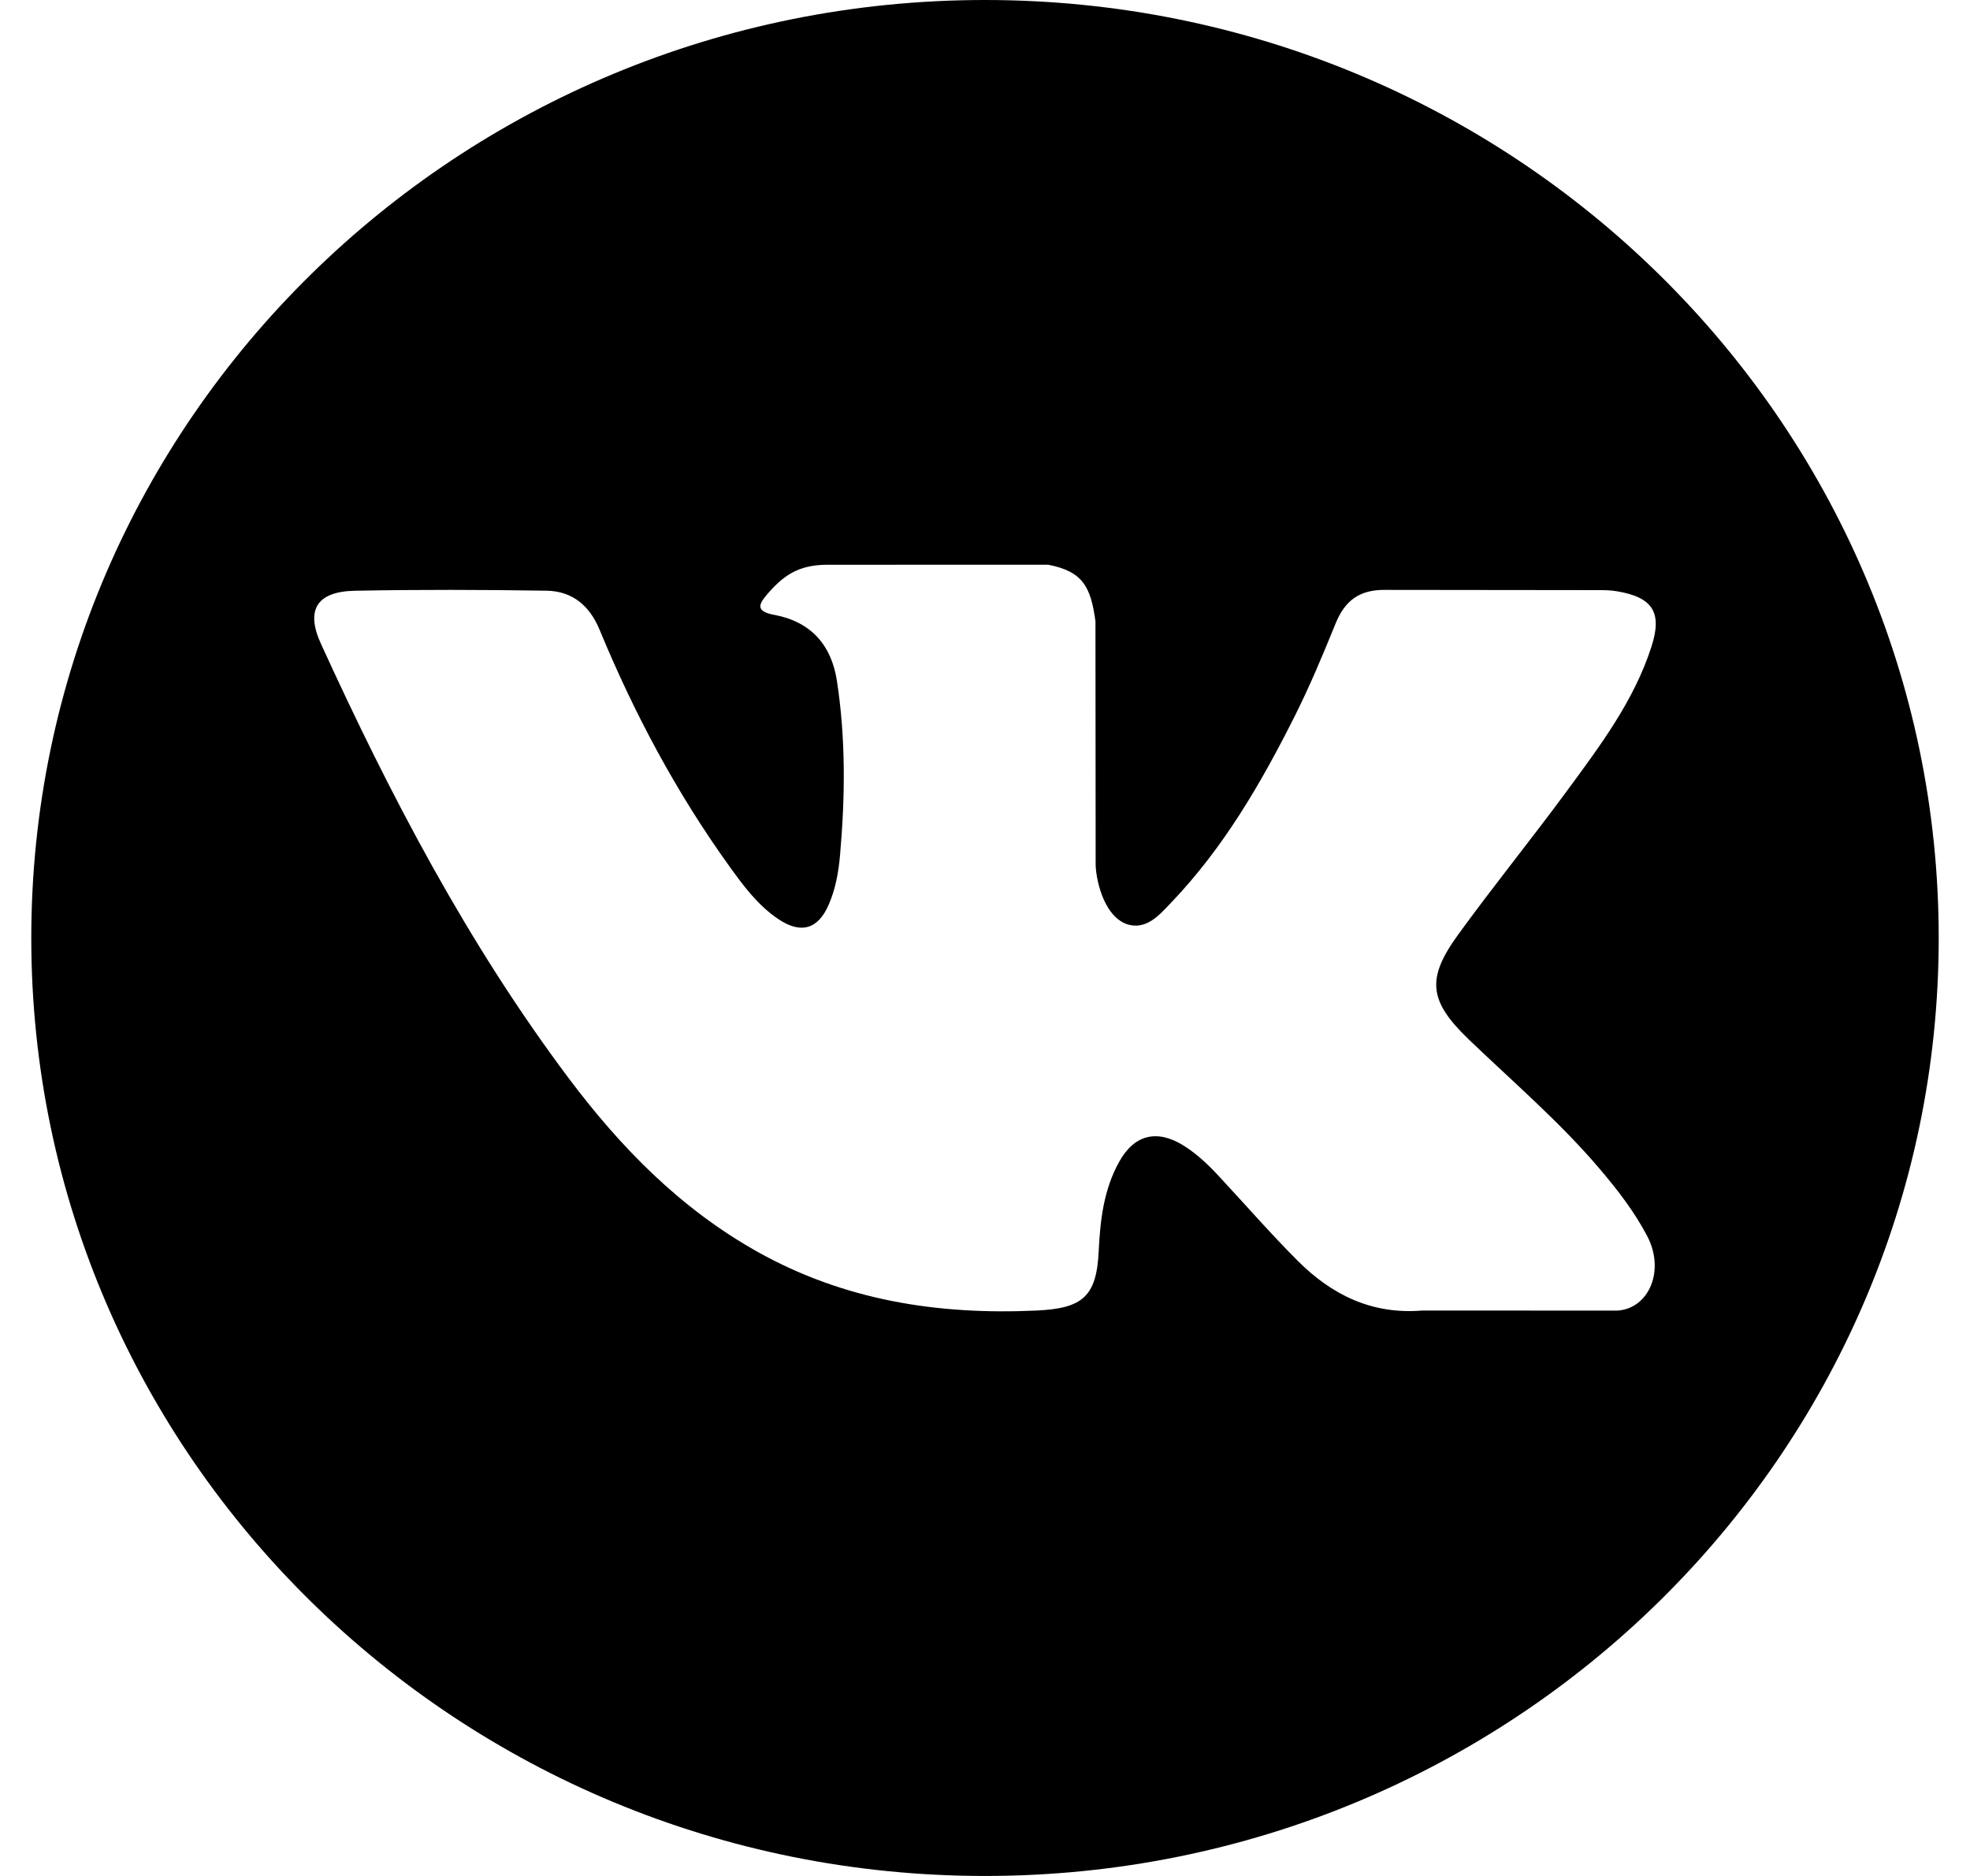 <?xml version="1.0" encoding="UTF-8"?> <svg xmlns="http://www.w3.org/2000/svg" width="42" height="40" viewBox="0 0 42 40" fill="none"> <g clip-path="url(#clip0_6_1598)"> <path d="M21 0C9.77 0 0.667 8.954 0.667 20C0.667 31.046 9.77 40 21 40C32.229 40 41.333 31.046 41.333 20C41.333 8.954 32.229 0 21 0ZM31.314 22.163C32.262 23.074 33.264 23.93 34.115 24.935C34.492 25.379 34.847 25.839 35.118 26.356C35.504 27.093 35.155 27.901 34.484 27.945L30.319 27.944C29.243 28.032 28.387 27.605 27.665 26.881C27.089 26.305 26.554 25.689 25.999 25.093C25.773 24.848 25.534 24.617 25.249 24.436C24.681 24.073 24.188 24.184 23.863 24.768C23.531 25.361 23.455 26.019 23.424 26.68C23.378 27.646 23.082 27.899 22.096 27.944C19.991 28.041 17.992 27.727 16.135 26.683C14.497 25.762 13.229 24.462 12.124 22.99C9.972 20.12 8.324 16.971 6.844 13.731C6.51 13.002 6.754 12.611 7.573 12.596C8.932 12.57 10.292 12.574 11.651 12.595C12.205 12.604 12.571 12.915 12.783 13.428C13.518 15.207 14.419 16.898 15.547 18.467C15.848 18.885 16.155 19.302 16.592 19.596C17.075 19.922 17.443 19.815 17.67 19.285C17.816 18.948 17.879 18.588 17.91 18.227C18.019 16.991 18.032 15.755 17.844 14.524C17.728 13.753 17.287 13.255 16.506 13.11C16.109 13.036 16.167 12.891 16.36 12.667C16.696 12.281 17.011 12.042 17.639 12.042L22.346 12.041C23.087 12.185 23.254 12.512 23.355 13.247L23.359 18.391C23.35 18.676 23.504 19.519 24.023 19.705C24.439 19.84 24.714 19.512 24.962 19.253C26.091 18.075 26.895 16.684 27.616 15.245C27.933 14.61 28.207 13.954 28.474 13.296C28.672 12.809 28.98 12.57 29.538 12.578L34.07 12.583C34.204 12.583 34.339 12.584 34.472 12.607C35.236 12.735 35.445 13.059 35.208 13.791C34.837 14.943 34.114 15.902 33.407 16.864C32.65 17.893 31.843 18.887 31.093 19.921C30.404 20.866 30.459 21.342 31.314 22.163Z" fill="black"></path> </g> <defs> <clipPath id="clip0_6_1598"> <rect width="40.667" height="40" fill="white" transform="translate(0.667)"></rect> </clipPath> </defs> </svg> 